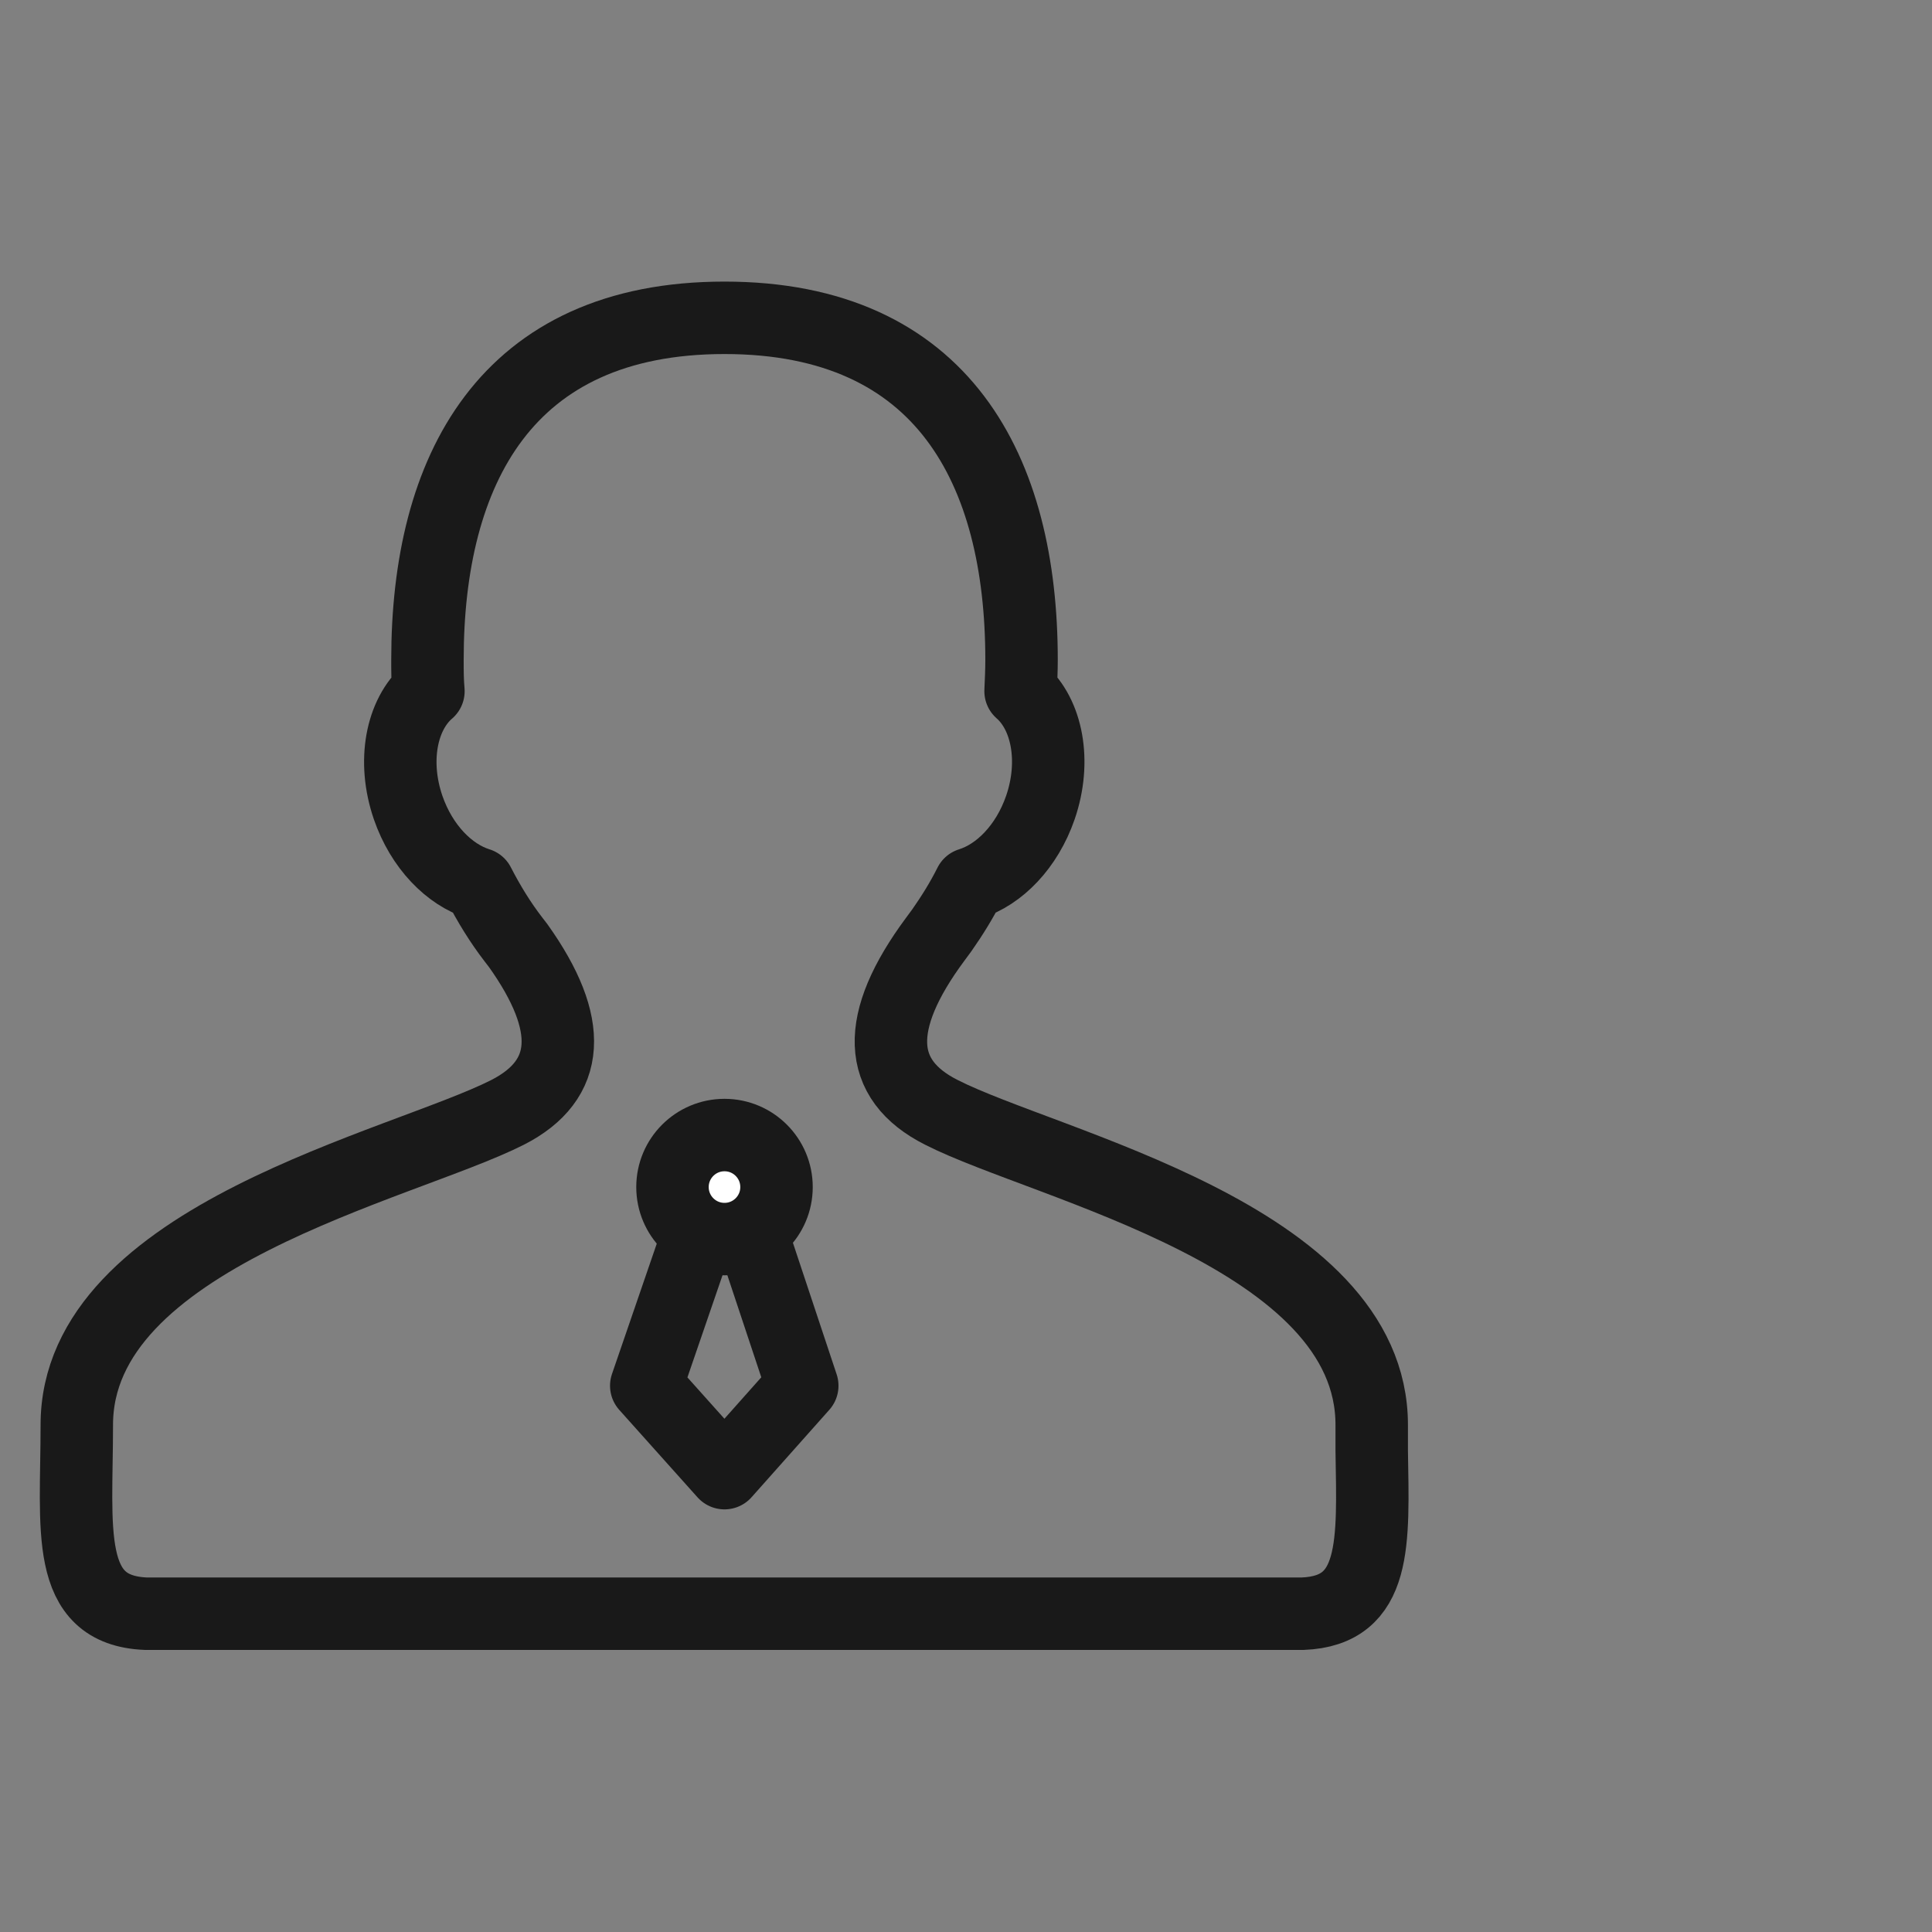 <svg width="40" height="40" viewBox="0 0 40 40" fill="none" xmlns="http://www.w3.org/2000/svg" xmlns:xlink="http://www.w3.org/1999/xlink">
	<rect x="0" y="0" width="40" height="40" fill="#808080" stroke="none"/>
	<desc>
			Created with Pixso.
	</desc>
	<defs/>
	<g opacity="0">
		<rect id="矩形 40" width="40" height="40" fill="#C4C4C4" fill-opacity="1"/>
	</g>
	<g opacity="0">
		<path id="path1" d="M1 19.98C1 17.8 0.99 15.61 1 13.42C0.99 12.36 1.12 11.31 1.39 10.28C1.96 8.11 3.37 6.82 5.54 6.32C6.63 6.09 7.74 5.98 8.85 6C13.05 6 17.24 6 21.43 6C22.5 5.99 23.55 6.11 24.58 6.36C26.82 6.9 28.16 8.32 28.67 10.55C28.9 11.6 29.01 12.67 29 13.75C29 17.99 29 22.23 29 26.47C29 27.52 28.88 28.56 28.63 29.59C28.09 31.82 26.66 33.15 24.44 33.67C23.35 33.9 22.24 34.01 21.13 33.99C16.95 33.99 12.78 33.99 8.6 33.99C7.53 34 6.47 33.88 5.43 33.64C3.18 33.09 1.84 31.67 1.33 29.43C1.07 28.29 1 27.15 1 26C1 24 1 21.99 1 19.98Z" fill="#FFFFFF" fill-opacity="1" fill-rule="nonzero"/>
		<path id="path1" d="M1 13.42C0.99 12.36 1.12 11.31 1.39 10.28C1.96 8.11 3.37 6.82 5.54 6.32C6.63 6.09 7.74 5.98 8.85 6C13.05 6 17.24 6 21.43 6C22.5 5.99 23.55 6.11 24.58 6.36C26.82 6.9 28.16 8.32 28.67 10.55C28.9 11.6 29.01 12.67 29 13.75C29 17.99 29 22.23 29 26.47C29 27.52 28.88 28.56 28.63 29.59C28.09 31.82 26.66 33.15 24.44 33.67C23.35 33.9 22.24 34.01 21.13 33.99C16.95 33.99 12.78 33.99 8.6 33.99C7.53 34 6.47 33.88 5.43 33.64C3.18 33.09 1.84 31.67 1.33 29.43C1.07 28.29 1 27.15 1 26C1 24 1 21.99 1 19.98C1 17.8 0.99 15.61 1 13.42Z" stroke="#FFFFFF" stroke-opacity="0" stroke-width="1.5"/>
	</g>
	<path id="path4" d="M15 6.58C19.54 6.58 21.15 9.75 21.15 13.66C21.15 13.88 21.14 14.09 21.13 14.31C21.68 14.79 21.87 15.76 21.54 16.72C21.26 17.53 20.69 18.11 20.08 18.3C19.91 18.64 19.71 18.96 19.5 19.26L19.36 19.45C18.1 21.15 18.14 22.35 19.49 23.03C21.67 24.14 28.41 25.59 28.4 29.51L28.4 30.04C28.43 31.93 28.52 33.35 26.97 33.41C12.56 33.41 4.58 33.41 3.02 33.41C1.32 33.34 1.59 31.65 1.59 29.51C1.58 25.59 8.32 24.14 10.51 23.03C11.82 22.36 11.89 21.21 10.73 19.58L10.63 19.45C10.36 19.1 10.12 18.71 9.91 18.3C9.3 18.11 8.73 17.53 8.45 16.72C8.12 15.76 8.31 14.79 8.87 14.31C8.85 14.09 8.85 13.88 8.85 13.66C8.85 9.75 10.46 6.58 15 6.58Z" fill="#FFFFFF" fill-opacity="0" fill-rule="evenodd"/>
	<path id="path4" d="M21.15 13.66C21.15 13.88 21.14 14.09 21.13 14.31C21.68 14.79 21.87 15.76 21.54 16.72C21.26 17.53 20.69 18.11 20.08 18.3C19.91 18.64 19.71 18.96 19.5 19.26L19.36 19.45C18.1 21.15 18.14 22.35 19.49 23.03C21.67 24.14 28.41 25.59 28.4 29.51L28.4 30.04C28.43 31.93 28.52 33.35 26.97 33.41C12.56 33.41 4.58 33.41 3.02 33.41C1.32 33.34 1.59 31.65 1.59 29.51C1.58 25.59 8.32 24.14 10.51 23.03C11.82 22.36 11.89 21.21 10.73 19.58L10.63 19.45C10.36 19.1 10.12 18.71 9.91 18.3C9.3 18.11 8.73 17.53 8.45 16.72C8.12 15.76 8.31 14.79 8.87 14.31C8.85 14.09 8.85 13.88 8.85 13.66C8.85 9.75 10.46 6.58 15 6.58C19.54 6.58 21.15 9.75 21.15 13.66Z" stroke="#191919" stroke-opacity="1" stroke-width="1.5" stroke-linejoin="round"/>
	<path id="path" d="M15.42 25.11L14.61 25.11L13.38 28.69L15 30.5L16.61 28.69L15.42 25.11Z" fill="#2E3E8D" fill-opacity="0" fill-rule="nonzero"/>
	<path id="path" d="M14.61 25.11L13.38 28.69L15 30.5L16.61 28.69L15.42 25.11L14.61 25.11Z" stroke="#191919" stroke-opacity="1" stroke-width="1.5" stroke-linejoin="round"/>
	<circle id="椭圆 26" cx="15" cy="24.577" r="1.077" fill="#FFFFFF" fill-opacity="1"/>
	<circle id="椭圆 26" cx="15" cy="24.577" r="1.077" stroke="#191919" stroke-opacity="1" stroke-width="1.5"/>
</svg>

